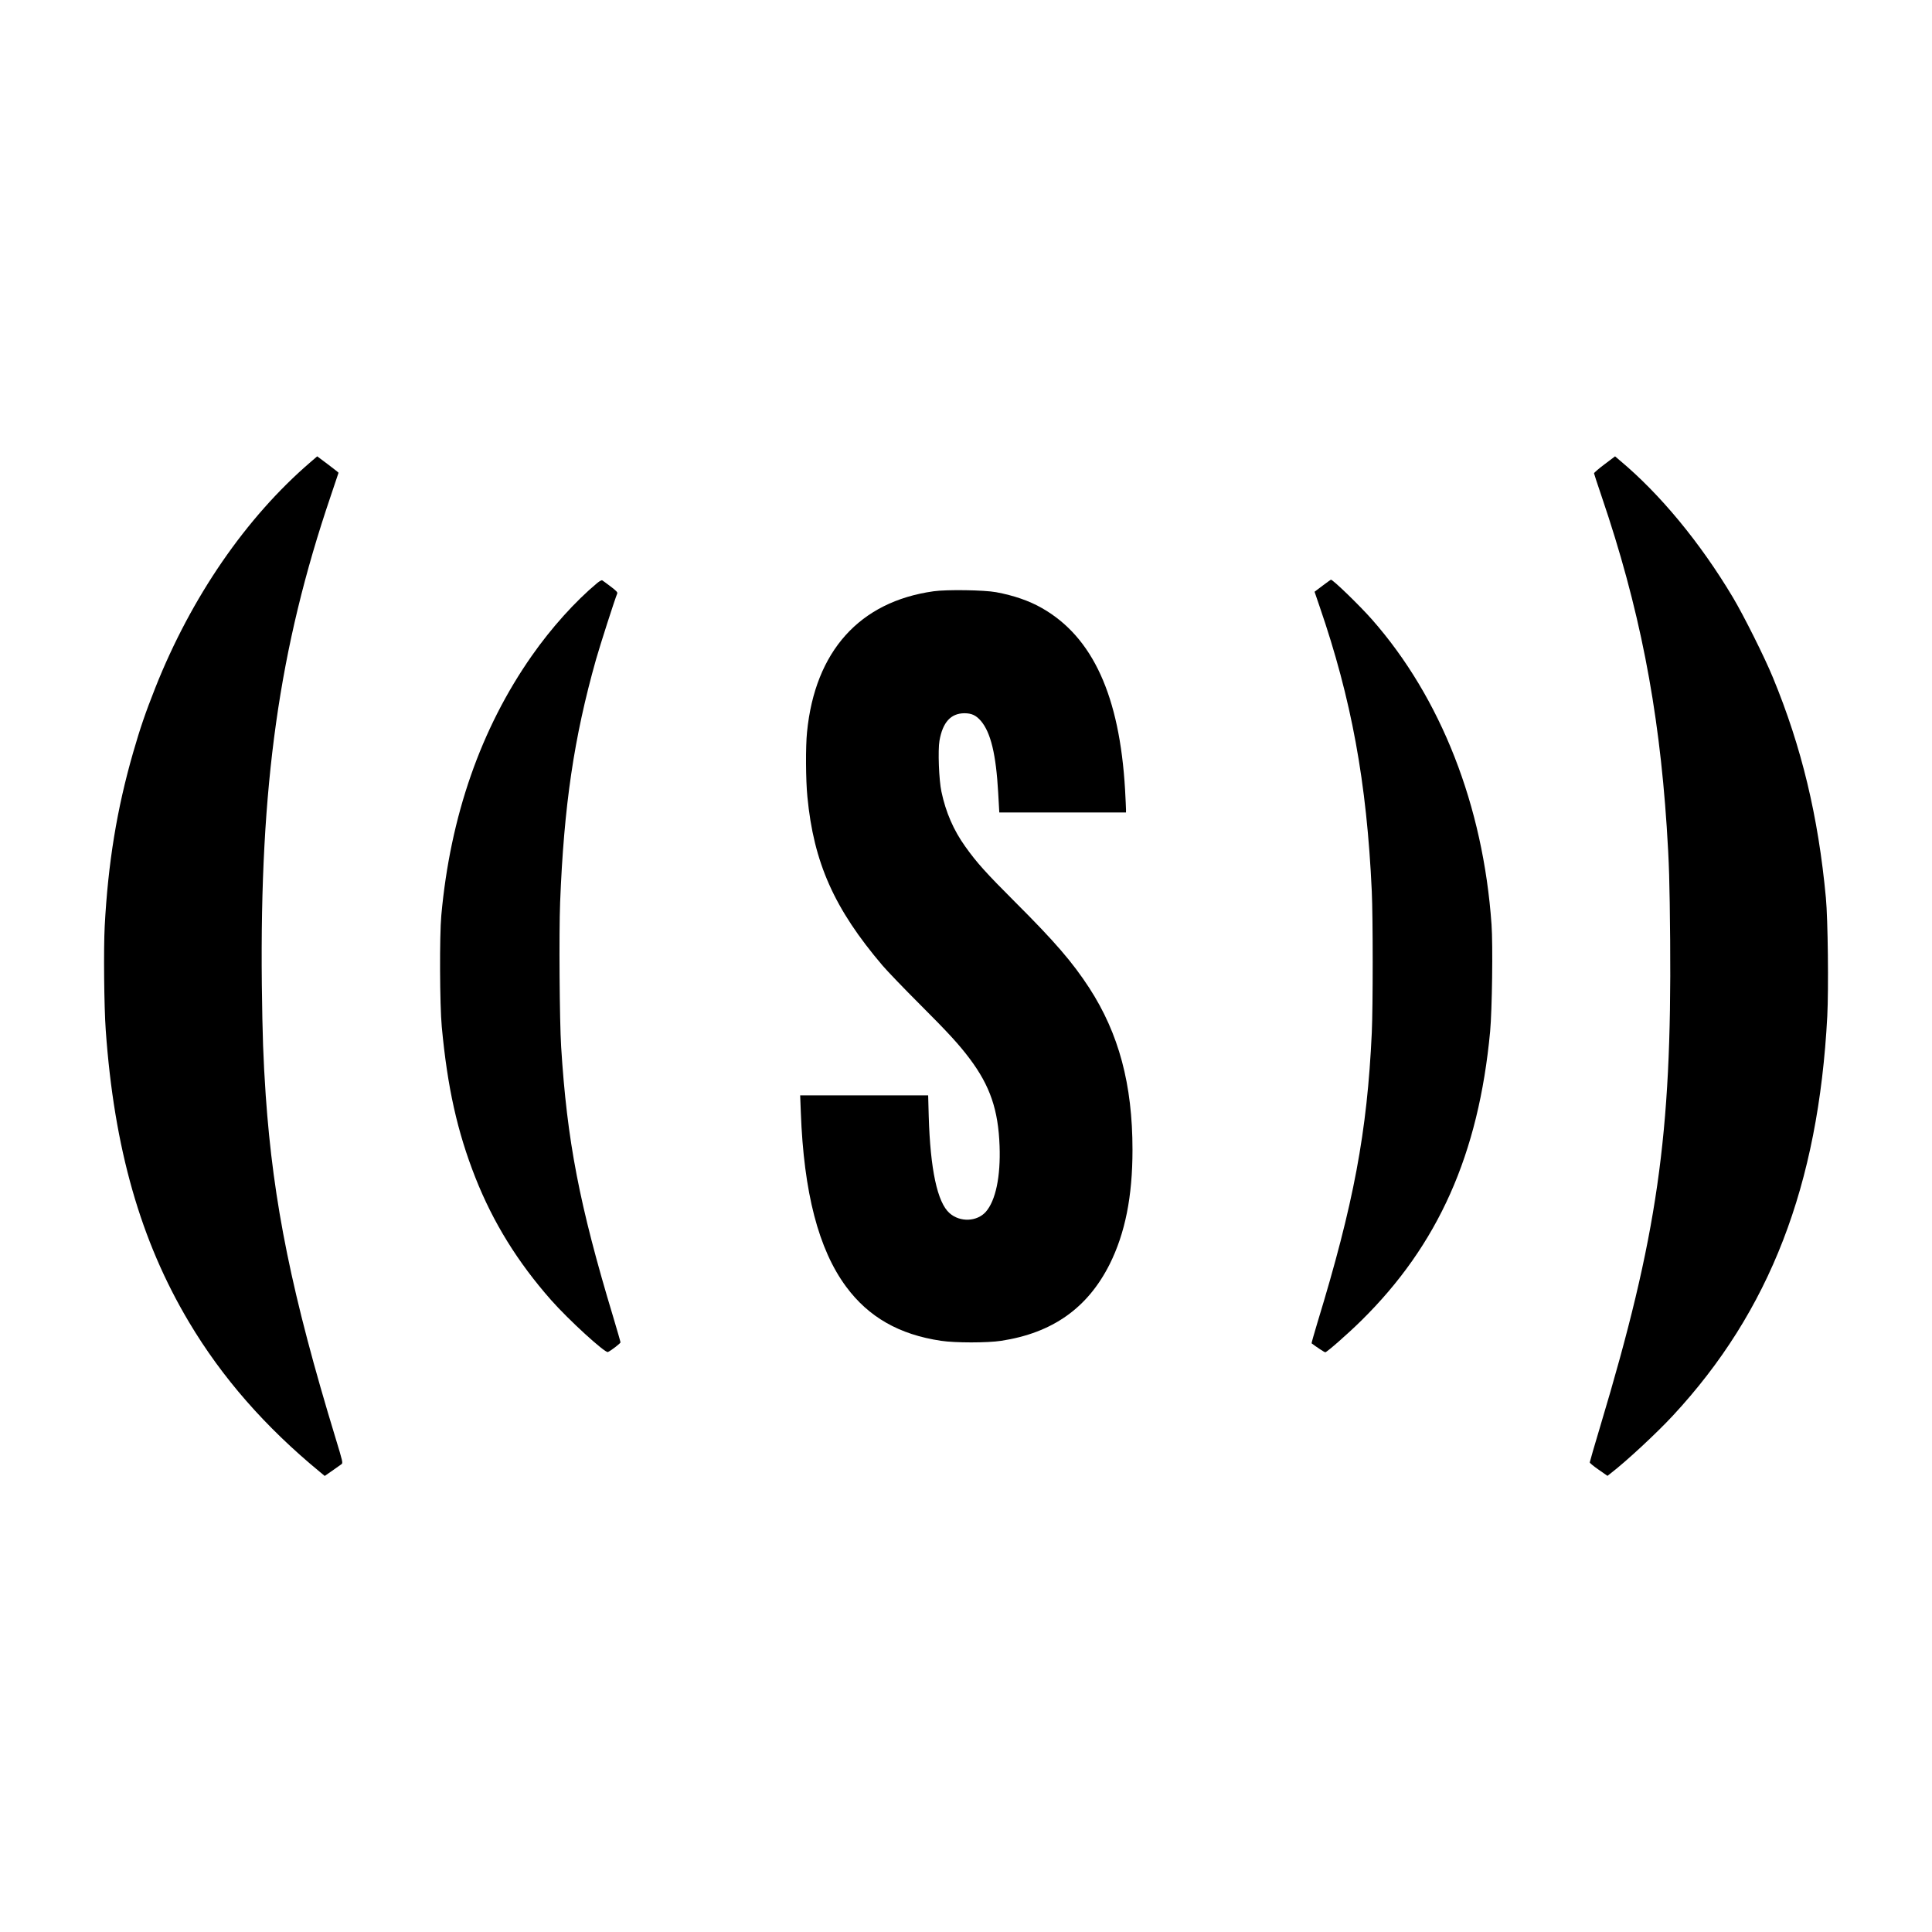 <?xml version="1.0" standalone="no"?>
<!DOCTYPE svg PUBLIC "-//W3C//DTD SVG 20010904//EN"
 "http://www.w3.org/TR/2001/REC-SVG-20010904/DTD/svg10.dtd">
<svg version="1.0" xmlns="http://www.w3.org/2000/svg"
 width="2083pt" height="2083pt" viewBox="0 0 2083 2083"
 preserveAspectRatio="xMidYMid meet">
<g transform="translate(0,2083) scale(0.1,-0.1)"
fill="#000000" stroke="none">
<path d="M3348 15848 c-695 -597 -1286 -1456 -1673 -2432 -109 -276 -163 -434
-240 -701 -175 -608 -270 -1190 -306 -1870 -13 -243 -7 -871 11 -1120 90
-1274 375 -2273 898 -3150 356 -598 821 -1129 1410 -1614 l53 -44 82 57 c45
31 90 63 99 70 17 12 12 31 -63 277 -472 1548 -673 2537 -754 3699 -27 401
-35 635 -42 1195 -23 2144 186 3627 741 5262 47 138 86 254 86 256 0 3 -52 43
-115 91 l-115 86 -72 -62z"/>
<path d="M17299 15824 c-63 -47 -113 -91 -113 -97 1 -7 38 -120 83 -252 404
-1187 615 -2260 701 -3560 26 -399 31 -573 37 -1225 17 -2106 -138 -3186 -753
-5235 -63 -210 -114 -386 -114 -392 0 -7 43 -42 95 -78 l96 -67 32 25 c167
128 496 433 674 625 1044 1125 1568 2480 1664 4306 15 295 7 1042 -15 1276
-82 878 -262 1627 -571 2375 -91 221 -314 667 -432 865 -352 590 -787 1116
-1220 1477 l-50 43 -114 -86z"/>
<path d="M6440 14545 c-239 -199 -496 -485 -706 -785 -550 -785 -879 -1729
-976 -2800 -20 -220 -17 -963 5 -1200 61 -654 167 -1131 363 -1628 191 -483
456 -911 816 -1319 187 -212 581 -572 612 -560 30 12 135 93 136 104 0 7 -36
131 -79 275 -365 1209 -498 1900 -561 2913 -17 275 -24 1223 -11 1555 41 1045
149 1776 387 2620 45 158 201 644 229 712 5 12 -13 31 -72 75 -43 33 -83 62
-90 66 -6 4 -30 -9 -53 -28z"/>
<path d="M14259 14515 l-86 -65 54 -158 c344 -999 509 -1896 563 -3072 13
-281 13 -1244 0 -1525 -50 -1072 -194 -1841 -587 -3128 -36 -119 -64 -219 -62
-220 58 -44 140 -97 147 -97 17 0 243 198 386 339 832 818 1268 1796 1392
3121 21 230 31 930 15 1153 -90 1281 -545 2442 -1288 3287 -134 152 -422 431
-444 430 -2 0 -43 -30 -90 -65z"/>
<path d="M10065 14455 c-798 -112 -1278 -647 -1364 -1519 -16 -156 -14 -516 4
-697 68 -710 289 -1207 811 -1820 54 -63 233 -249 398 -414 311 -311 425 -435
542 -591 218 -291 307 -550 321 -939 12 -331 -42 -588 -148 -710 -95 -107
-278 -115 -391 -15 -132 115 -208 471 -225 1048 l-6 222 -690 0 -690 0 7 -182
c32 -867 191 -1478 488 -1880 243 -329 573 -517 1024 -584 152 -23 500 -23
649 0 553 85 931 353 1169 826 167 335 246 729 246 1234 0 704 -147 1253 -467
1746 -180 276 -370 497 -797 923 -317 317 -415 426 -539 600 -126 176 -210
369 -257 592 -27 126 -39 446 -21 549 35 199 122 295 269 296 77 0 125 -22
177 -82 107 -125 164 -362 187 -775 l12 -213 683 0 683 0 0 34 c0 19 -5 114
-10 212 -59 1011 -348 1645 -895 1957 -137 79 -306 137 -495 172 -129 24 -533
30 -675 10z"/>
</g>
</svg>
